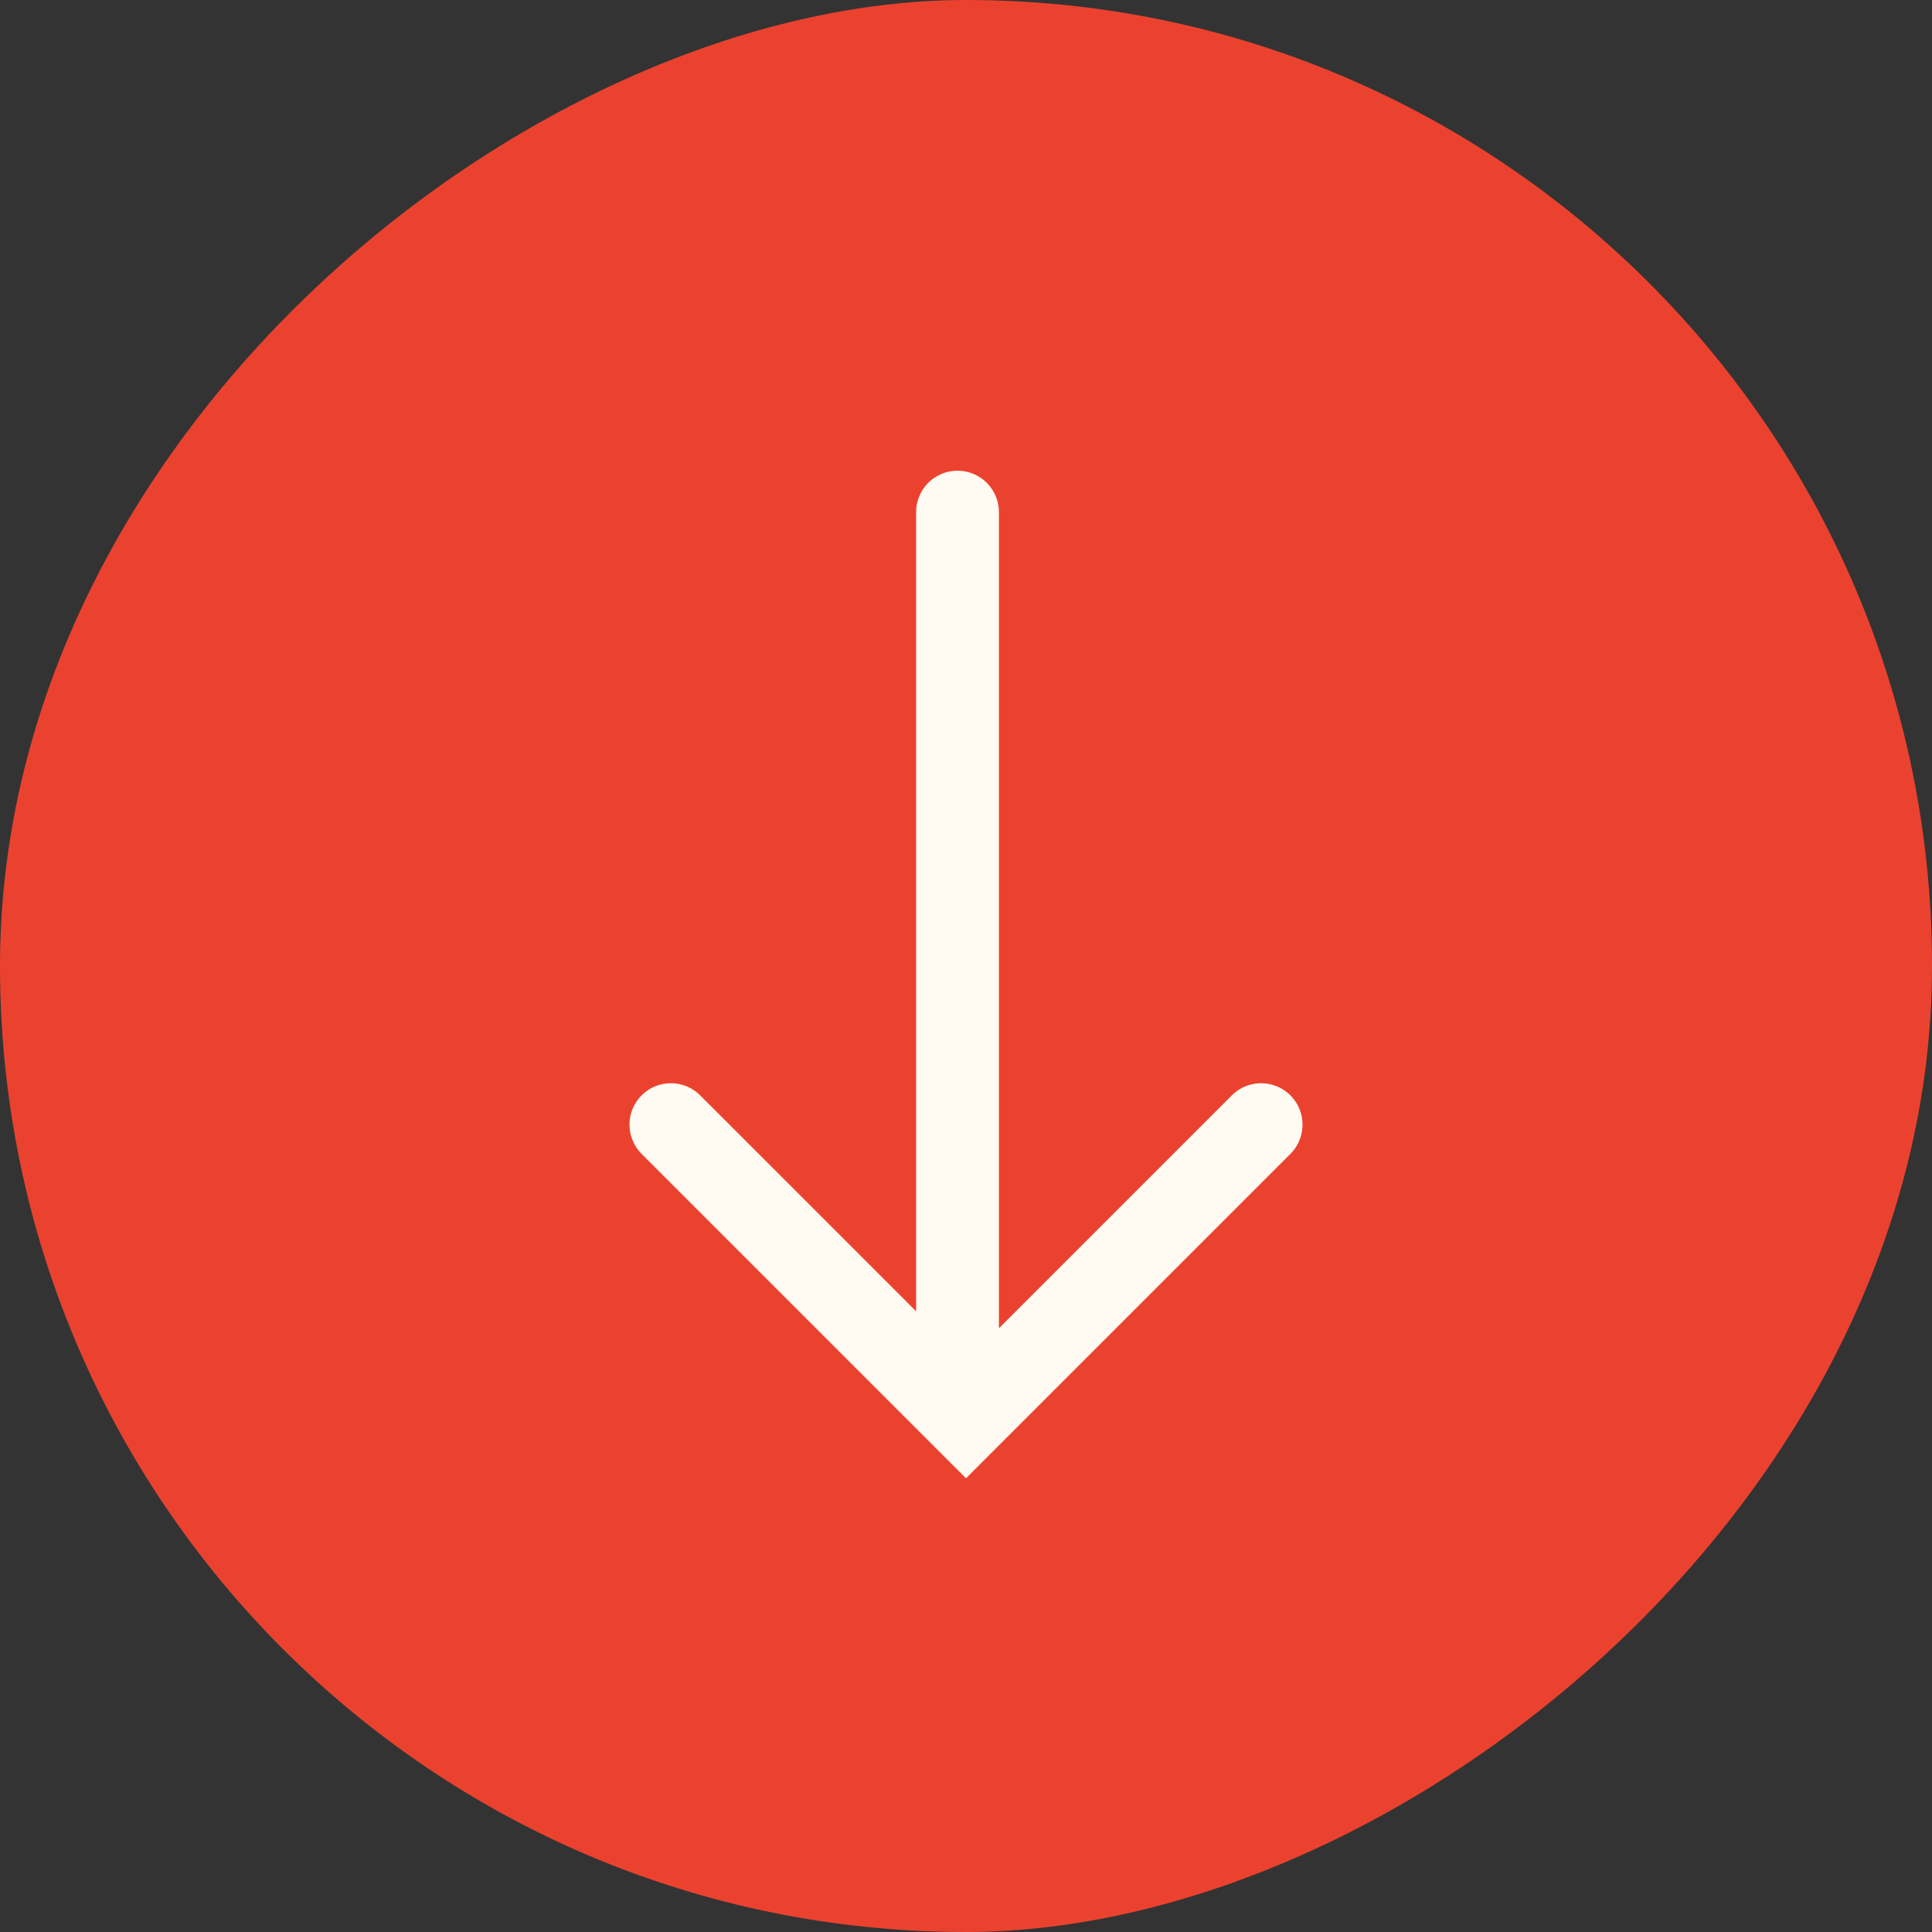 <svg width="84" height="84" viewBox="0 0 84 84" fill="none" xmlns="http://www.w3.org/2000/svg">
<rect x="0" y="0" width="84" height="84" fill="#333333" stroke="none"/>
<rect x="84" width="84" height="84" rx="42" transform="rotate(90 84 0)" fill="#EB422F"></rect>
<path d="M41.631 22.266L41.631 58.866M54.831 48.897L42 61.727L29.169 48.897" stroke="#FFFBF2" stroke-width="3.6" stroke-linecap="round"></path>
</svg>
